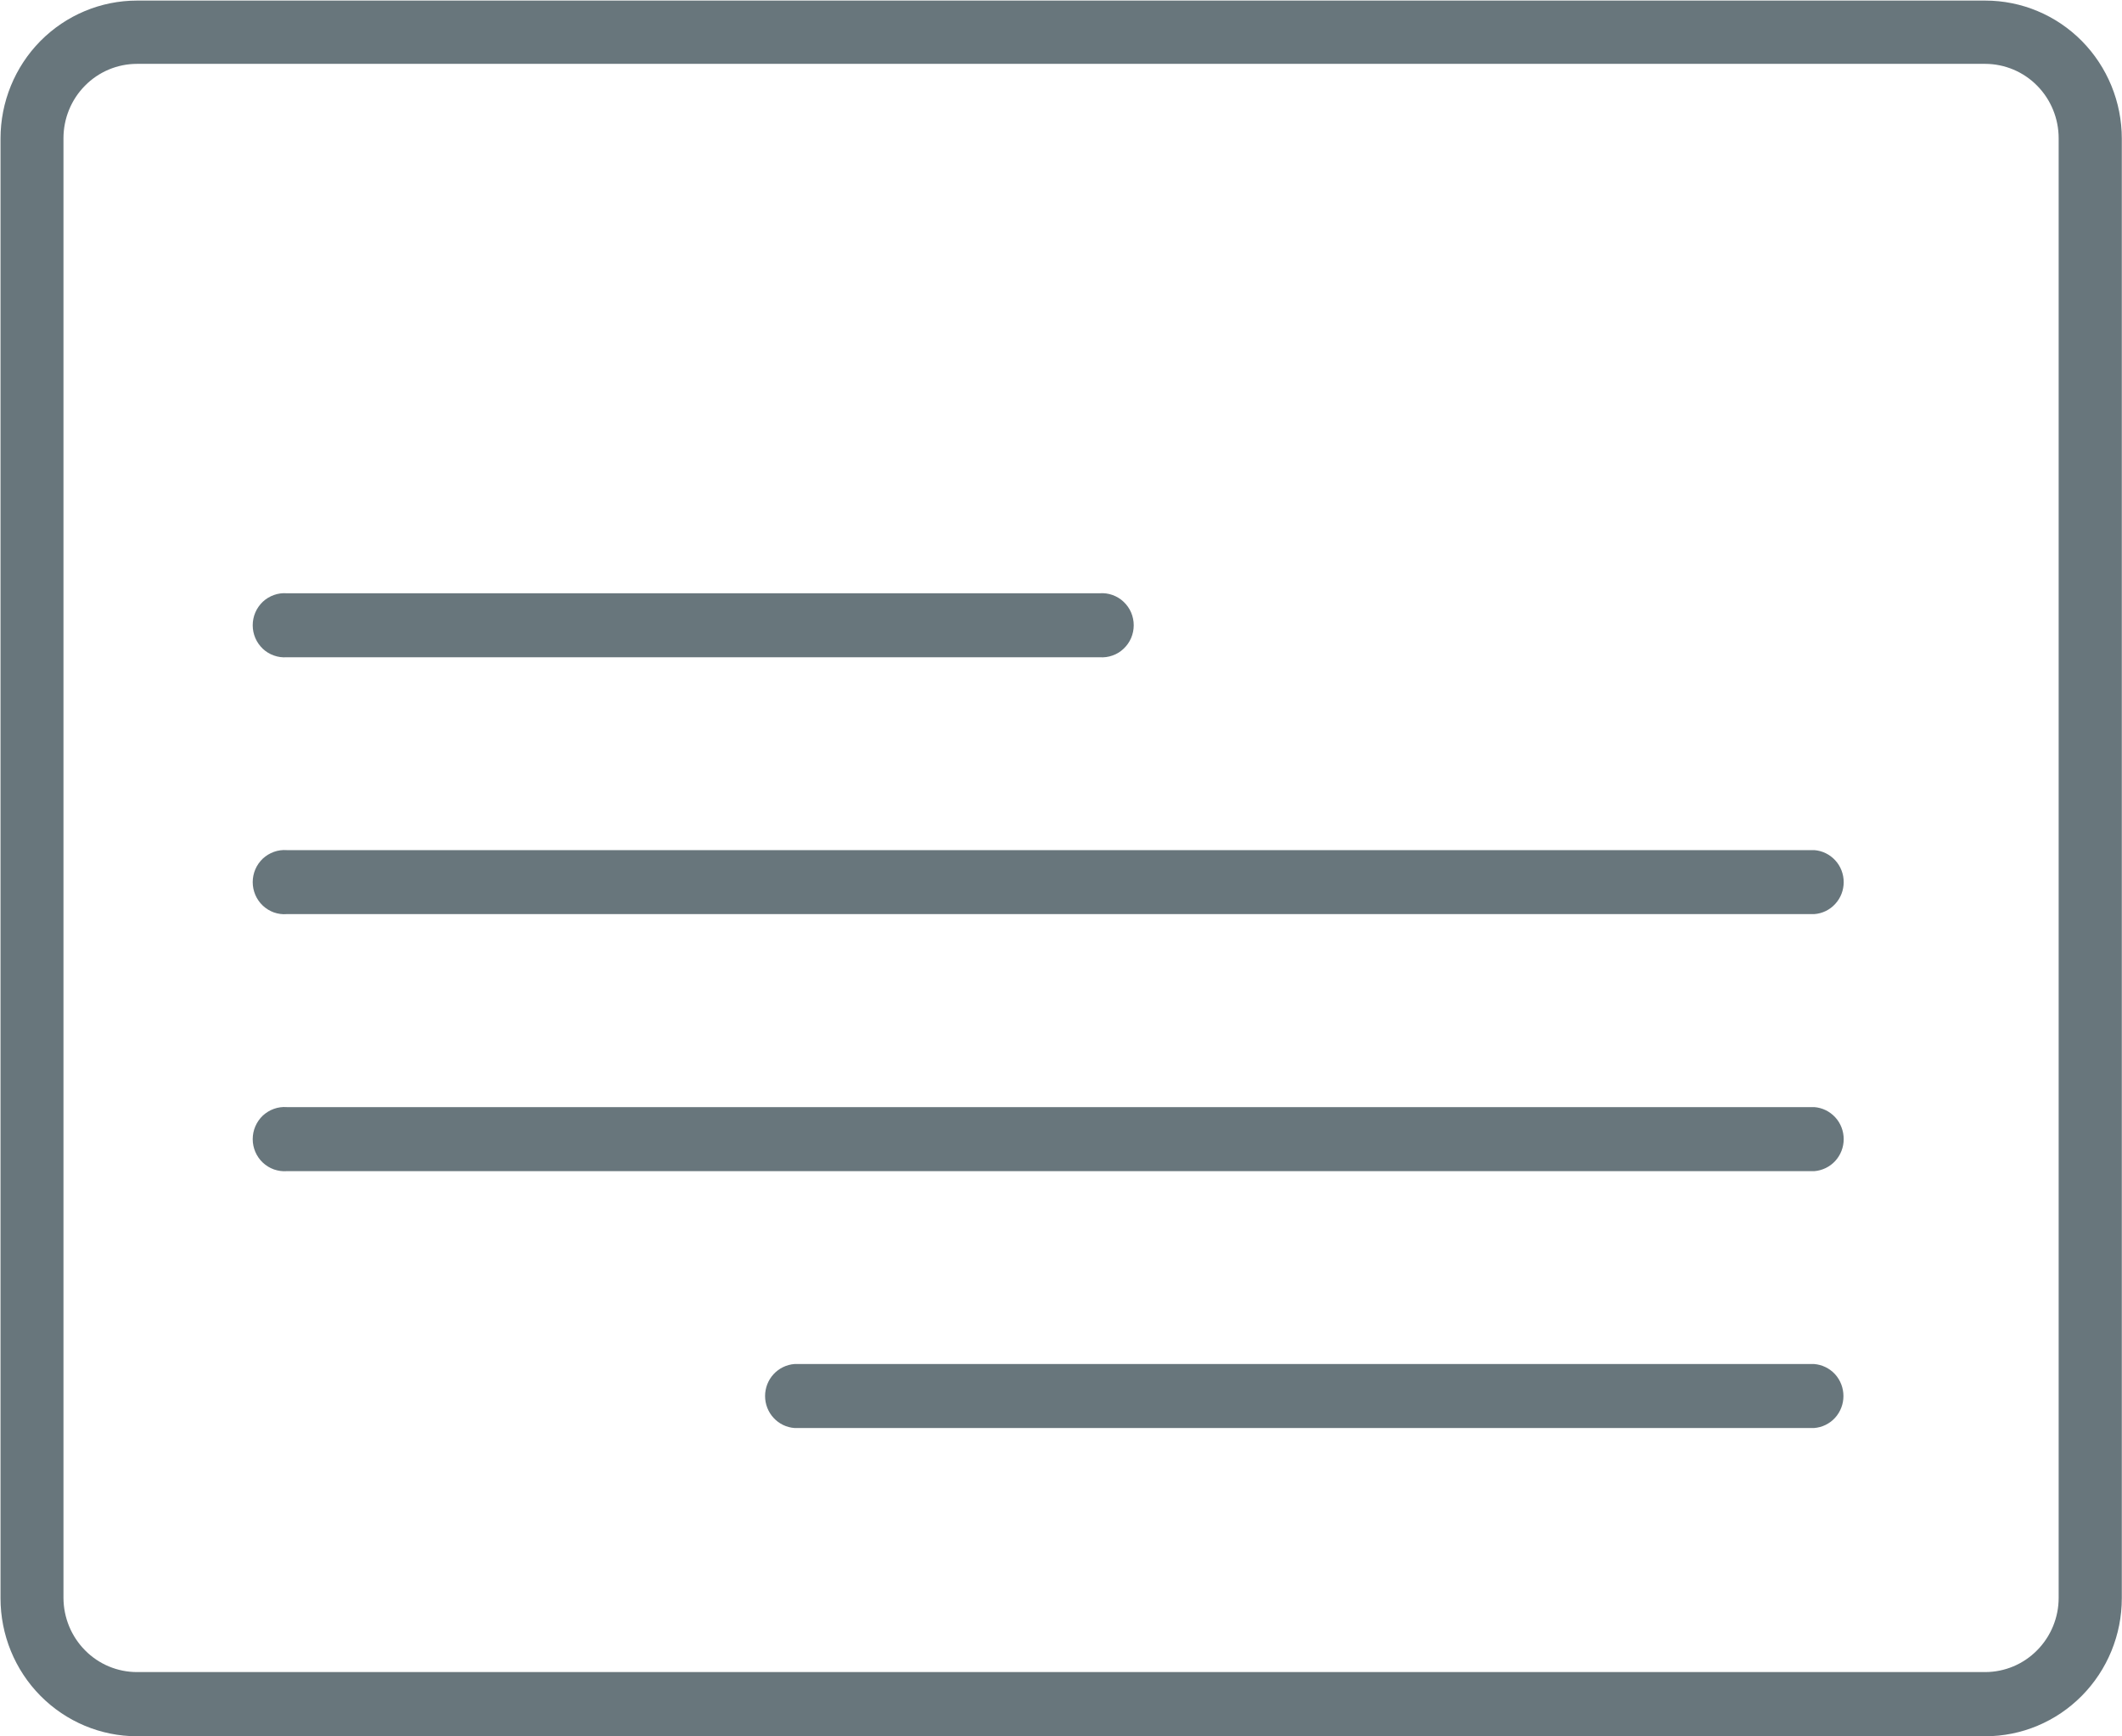 <svg width="33" height="27" viewBox="0 0 33 27" fill="none" xmlns="http://www.w3.org/2000/svg">
<g clip-path="url(#clip0_744_2177)">
<path d="M30.874 26.998H2.131C1.568 26.998 1.028 26.772 0.629 26.369C0.231 25.967 0.008 25.421 0.008 24.852V2.155C0.008 1.586 0.231 1.04 0.629 0.637C1.028 0.235 1.568 0.009 2.131 0.009H30.874C31.437 0.009 31.977 0.235 32.375 0.637C32.773 1.04 32.997 1.586 32.997 2.155V24.852C32.997 25.421 32.773 25.967 32.375 26.369C31.977 26.772 31.437 26.998 30.874 26.998ZM2.131 0.993C1.827 0.993 1.536 1.115 1.322 1.332C1.107 1.549 0.987 1.843 0.987 2.15V24.846C0.988 25.153 1.109 25.446 1.323 25.662C1.537 25.879 1.828 26 2.131 26H30.874C31.177 25.999 31.466 25.878 31.68 25.661C31.894 25.445 32.015 25.152 32.015 24.846V2.15C32.015 1.844 31.895 1.55 31.681 1.333C31.468 1.116 31.177 0.994 30.874 0.993H2.131Z" fill="#68767C"/>
<path d="M17.101 10.22H4.459C4.392 10.225 4.324 10.216 4.26 10.193C4.196 10.171 4.137 10.135 4.087 10.088C4.038 10.041 3.998 9.985 3.971 9.922C3.944 9.859 3.93 9.791 3.93 9.723C3.93 9.654 3.944 9.586 3.971 9.523C3.998 9.46 4.038 9.404 4.087 9.357C4.137 9.31 4.196 9.275 4.26 9.252C4.324 9.229 4.392 9.22 4.459 9.225H17.101C17.169 9.22 17.237 9.229 17.301 9.252C17.365 9.275 17.424 9.31 17.473 9.357C17.523 9.404 17.563 9.46 17.59 9.523C17.617 9.586 17.631 9.654 17.631 9.723C17.631 9.791 17.617 9.859 17.59 9.922C17.563 9.985 17.523 10.041 17.473 10.088C17.424 10.135 17.365 10.171 17.301 10.193C17.237 10.216 17.169 10.225 17.101 10.22Z" fill="#68767C"/>
<path d="M28.214 14.214H4.459C4.392 14.22 4.324 14.21 4.26 14.188C4.196 14.165 4.137 14.129 4.087 14.082C4.038 14.036 3.998 13.979 3.971 13.916C3.944 13.853 3.93 13.785 3.93 13.717C3.93 13.648 3.944 13.58 3.971 13.517C3.998 13.454 4.038 13.398 4.087 13.351C4.137 13.305 4.196 13.269 4.26 13.246C4.324 13.223 4.392 13.214 4.459 13.219H28.214C28.339 13.228 28.455 13.285 28.54 13.377C28.625 13.469 28.672 13.591 28.672 13.717C28.672 13.843 28.625 13.964 28.54 14.056C28.455 14.149 28.339 14.205 28.214 14.214Z" fill="#68767C"/>
<path d="M28.214 18.211H4.459C4.392 18.216 4.324 18.206 4.26 18.184C4.196 18.161 4.137 18.125 4.087 18.078C4.038 18.032 3.998 17.975 3.971 17.912C3.944 17.849 3.93 17.782 3.93 17.713C3.93 17.644 3.944 17.576 3.971 17.514C3.998 17.451 4.038 17.394 4.087 17.347C4.137 17.301 4.196 17.265 4.26 17.242C4.324 17.219 4.392 17.21 4.459 17.215H28.214C28.339 17.224 28.455 17.281 28.54 17.373C28.625 17.465 28.672 17.587 28.672 17.713C28.672 17.839 28.625 17.96 28.54 18.053C28.455 18.145 28.339 18.201 28.214 18.211Z" fill="#68767C"/>
<path d="M28.211 22.205H12.356C12.232 22.196 12.115 22.14 12.03 22.047C11.945 21.955 11.898 21.834 11.898 21.708C11.898 21.582 11.945 21.46 12.03 21.368C12.115 21.276 12.232 21.219 12.356 21.21H28.211C28.335 21.219 28.452 21.276 28.537 21.368C28.621 21.46 28.668 21.582 28.668 21.708C28.668 21.834 28.621 21.955 28.537 22.047C28.452 22.14 28.335 22.196 28.211 22.205Z" fill="#68767C"/>
</g>
<defs>
<clipPath id="clip0_744_2177">
<rect width="33" height="27" fill="white" transform="translate(0 -0.001)"/>
</clipPath>
</defs>
</svg>
